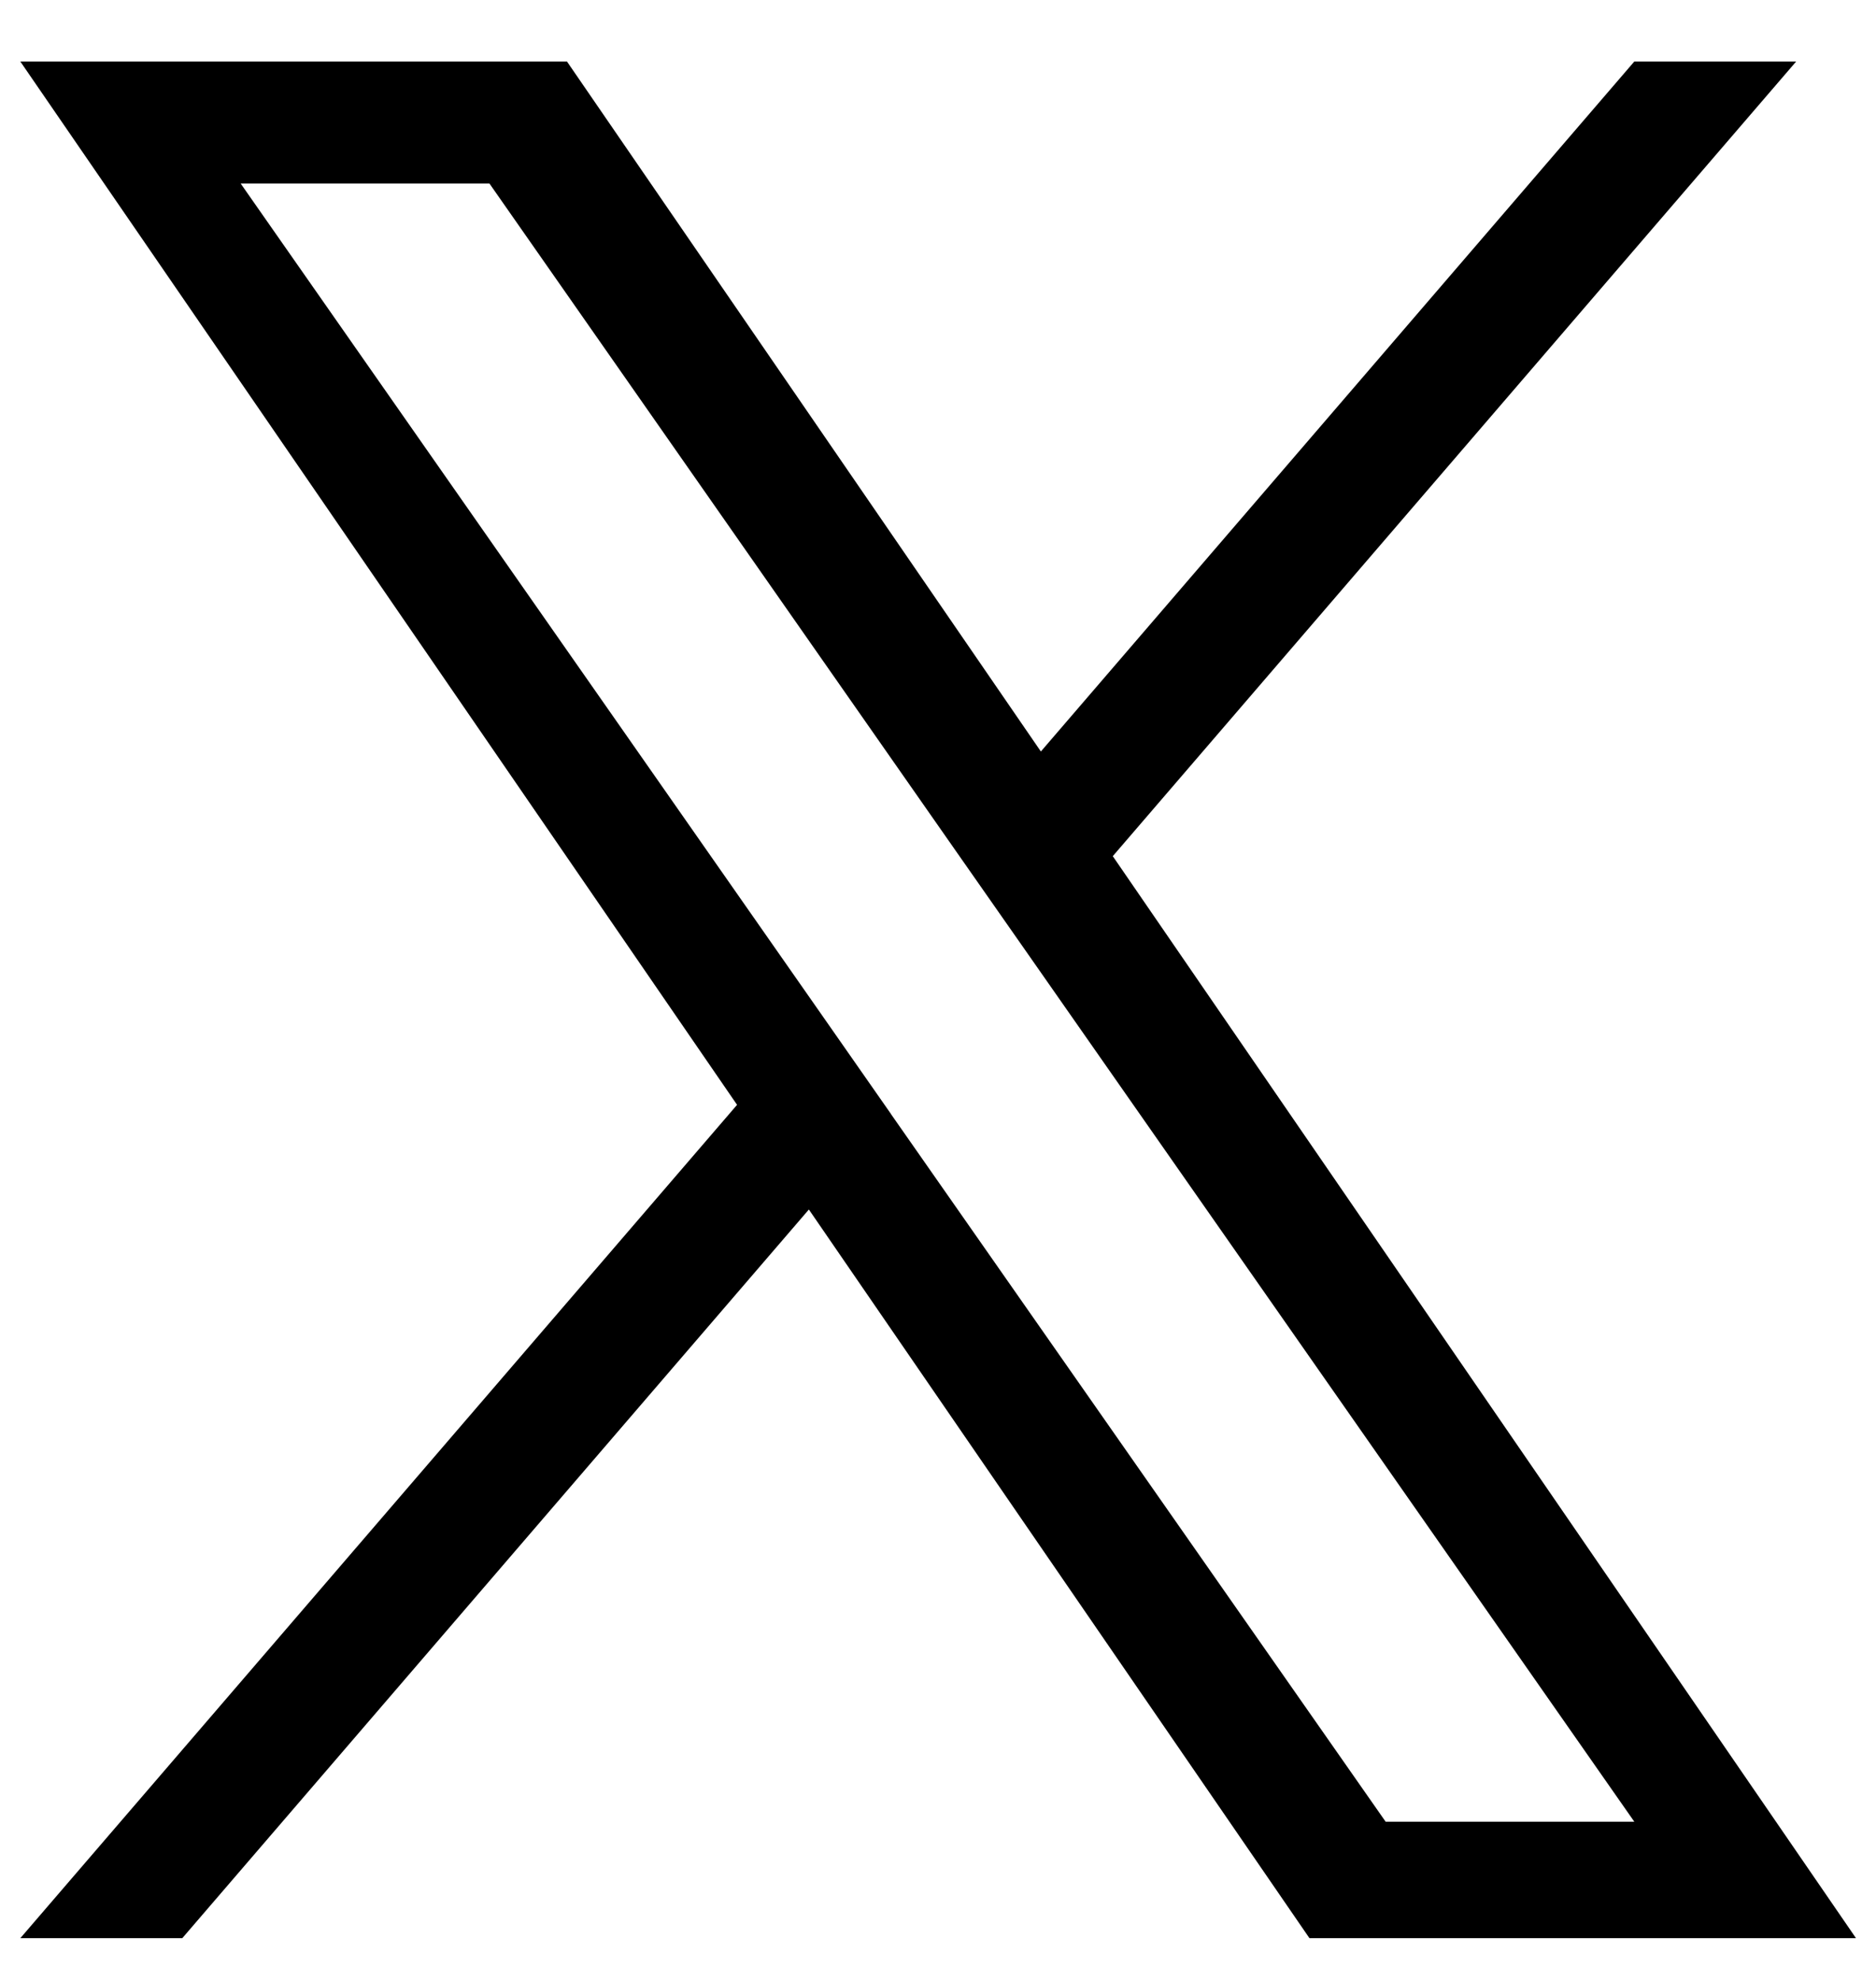 <svg width="18" height="19" viewBox="0 0 18 19" fill="none" xmlns="http://www.w3.org/2000/svg">
<path d="M10.677 8.212L17.234 0.59H15.681L9.987 7.208L5.44 0.59H0.195L7.072 10.597L0.195 18.59H1.749L7.761 11.601L12.564 18.59H17.808L10.677 8.212H10.677ZM8.549 10.685L7.853 9.689L2.309 1.76H4.696L9.169 8.159L9.866 9.155L15.681 17.473H13.295L8.549 10.686V10.685Z" fill="black"/>
</svg>
